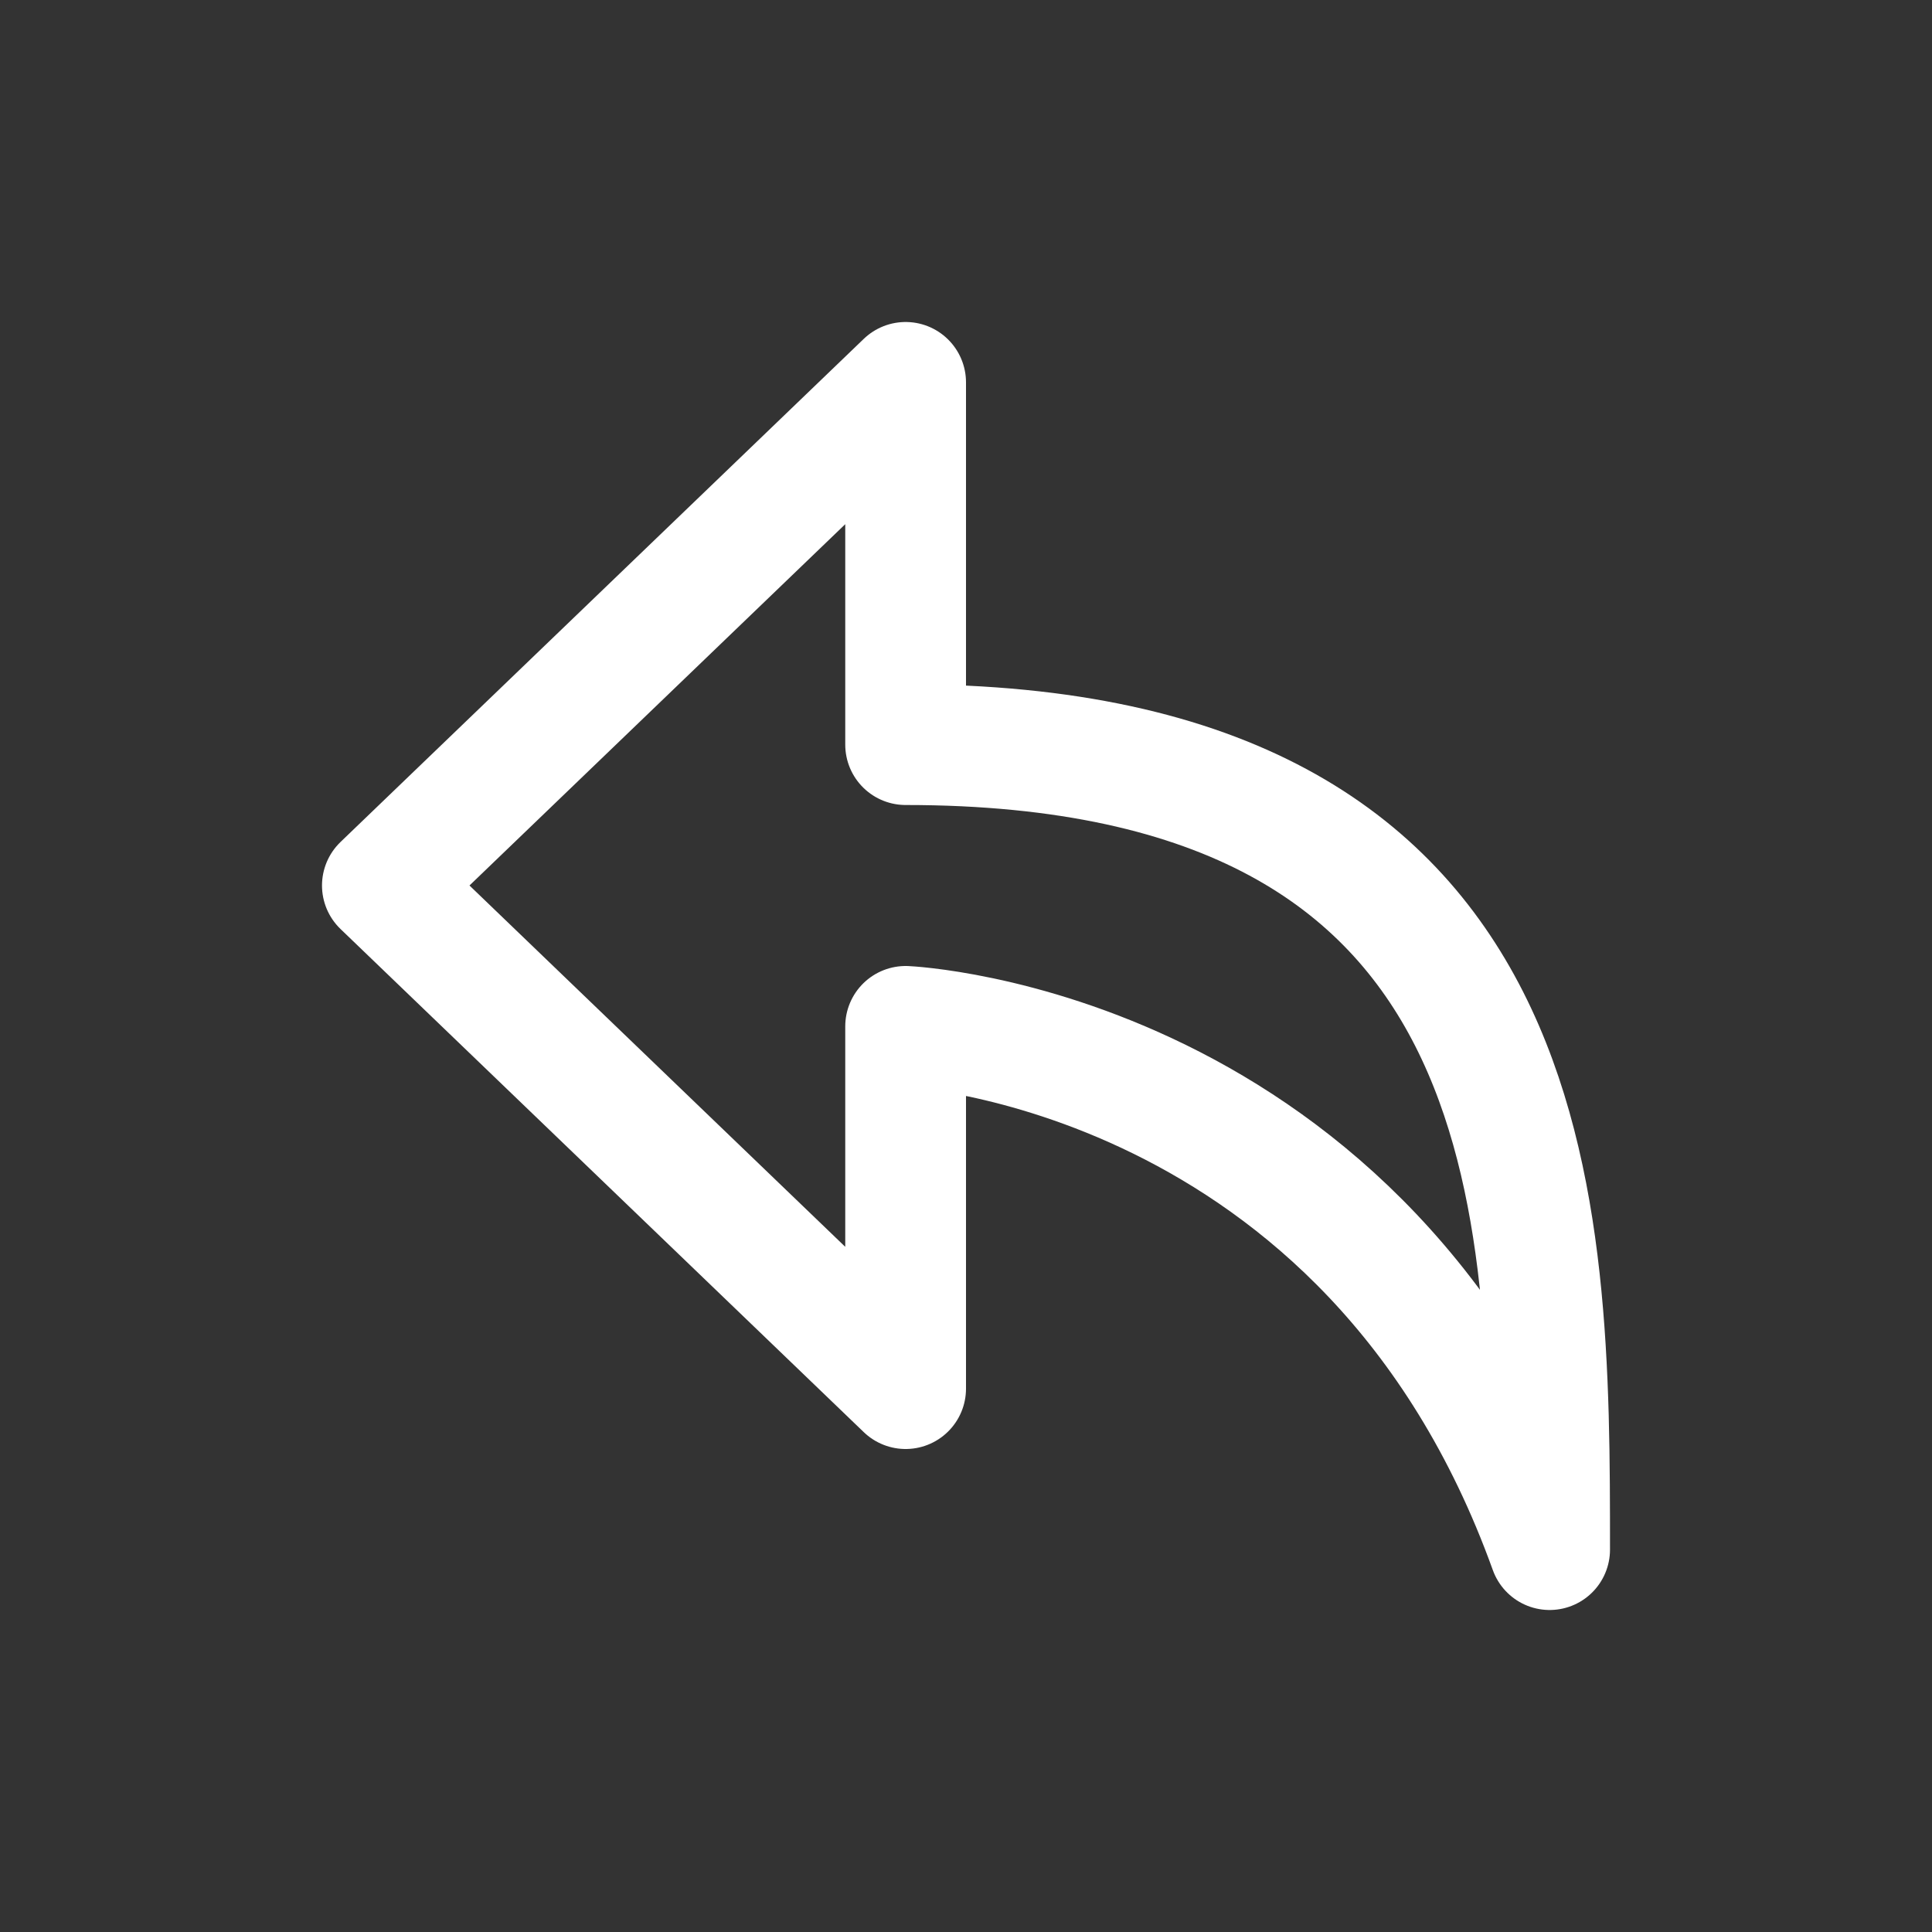 <svg width="24" height="24" viewBox="0 0 24 24" fill="none" xmlns="http://www.w3.org/2000/svg">
<rect x="0" y="0" width="24" height="24" fill="#333333" stroke="none"/>
<path d="M4.75 11L11.25 4.75V9.25C19.25 9.25 19.25 15 19.25 19.25C17 13 11.25 12.75 11.25 12.75V17.25L4.75 11Z" stroke="white" stroke-width="1.5" stroke-linecap="round" stroke-linejoin="round"/>
</svg>

